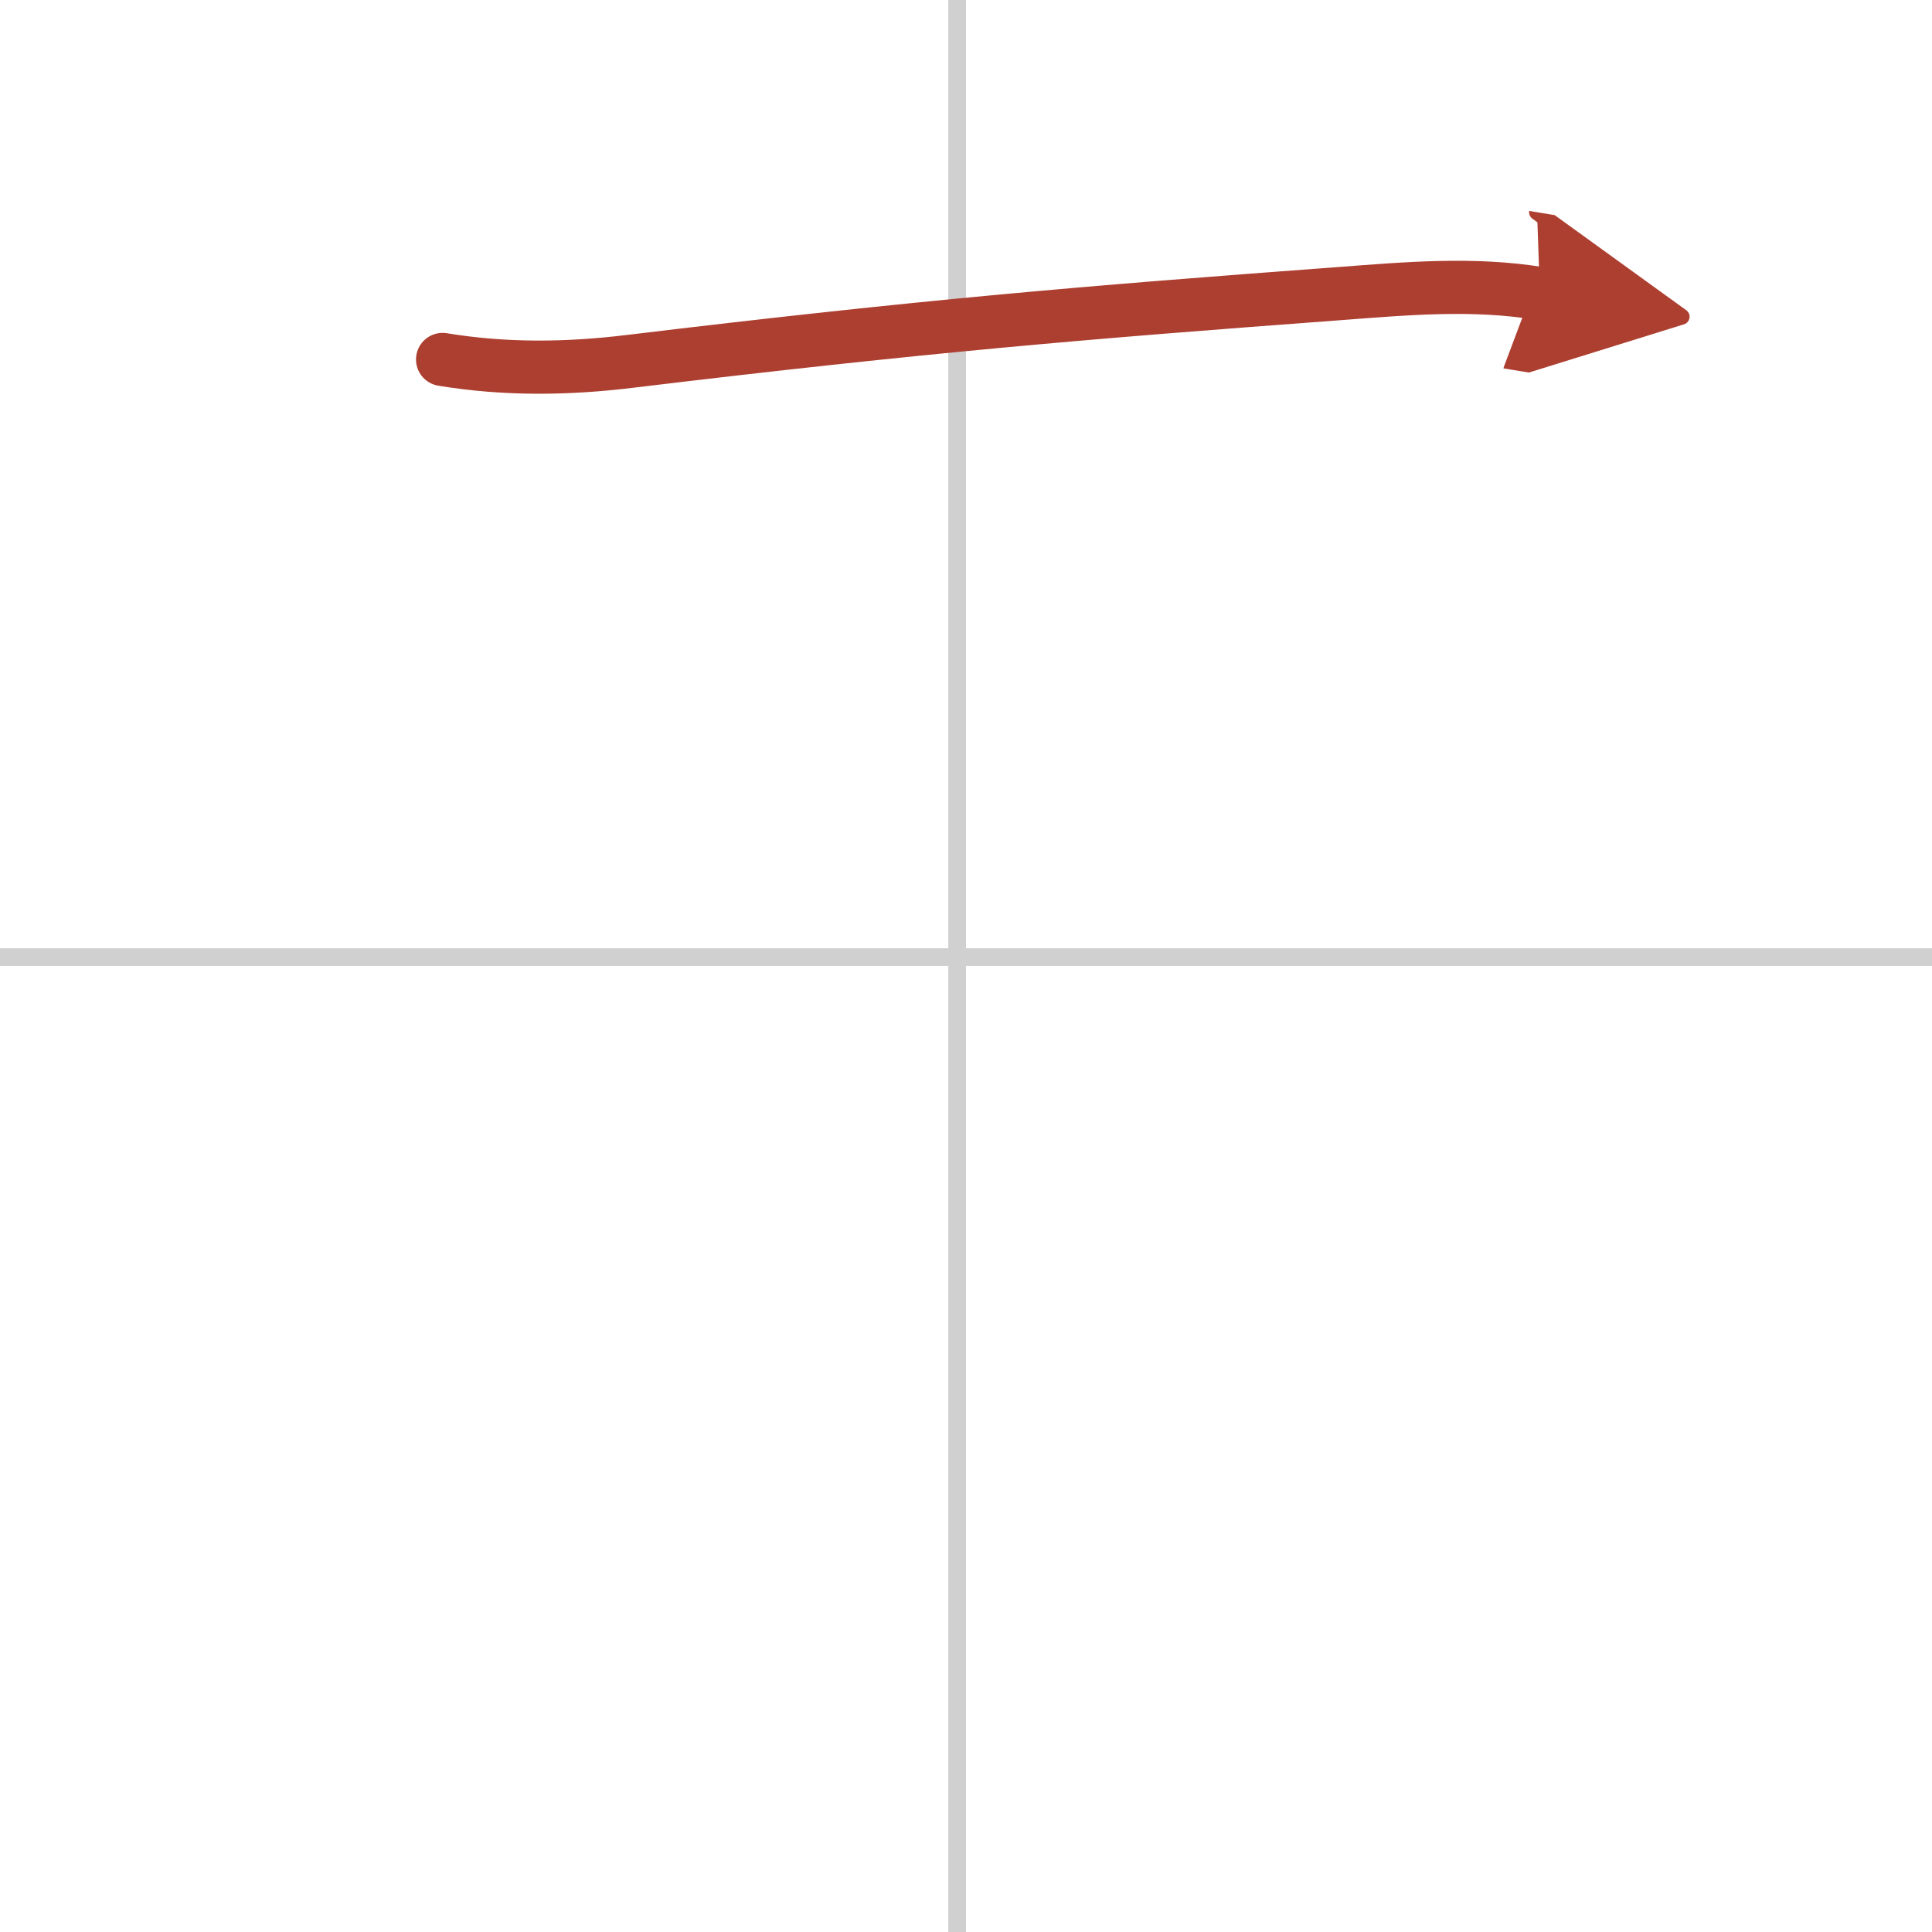 <svg width="400" height="400" viewBox="0 0 109 109" xmlns="http://www.w3.org/2000/svg"><defs><marker id="a" markerWidth="4" orient="auto" refX="1" refY="5" viewBox="0 0 10 10"><polyline points="0 0 10 5 0 10 1 5" fill="#ad3f31" stroke="#ad3f31"/></marker></defs><g fill="none" stroke-linecap="round" stroke-linejoin="round" stroke-width="3"><rect width="100%" height="100%" fill="#fff" stroke="#fff"/><line x1="54" x2="54" y2="109" stroke="#d0d0d0" stroke-width="1"/><line x2="109" y1="54" y2="54" stroke="#d0d0d0" stroke-width="1"/><path d="m24.97 20.28c3.51 0.58 7.02 0.54 10.55 0.11 16.73-2.02 25.86-2.77 39.98-3.82 3.84-0.29 7.59-0.63 11.38-0.01" marker-end="url(#a)" stroke="#ad3f31"/></g></svg>
